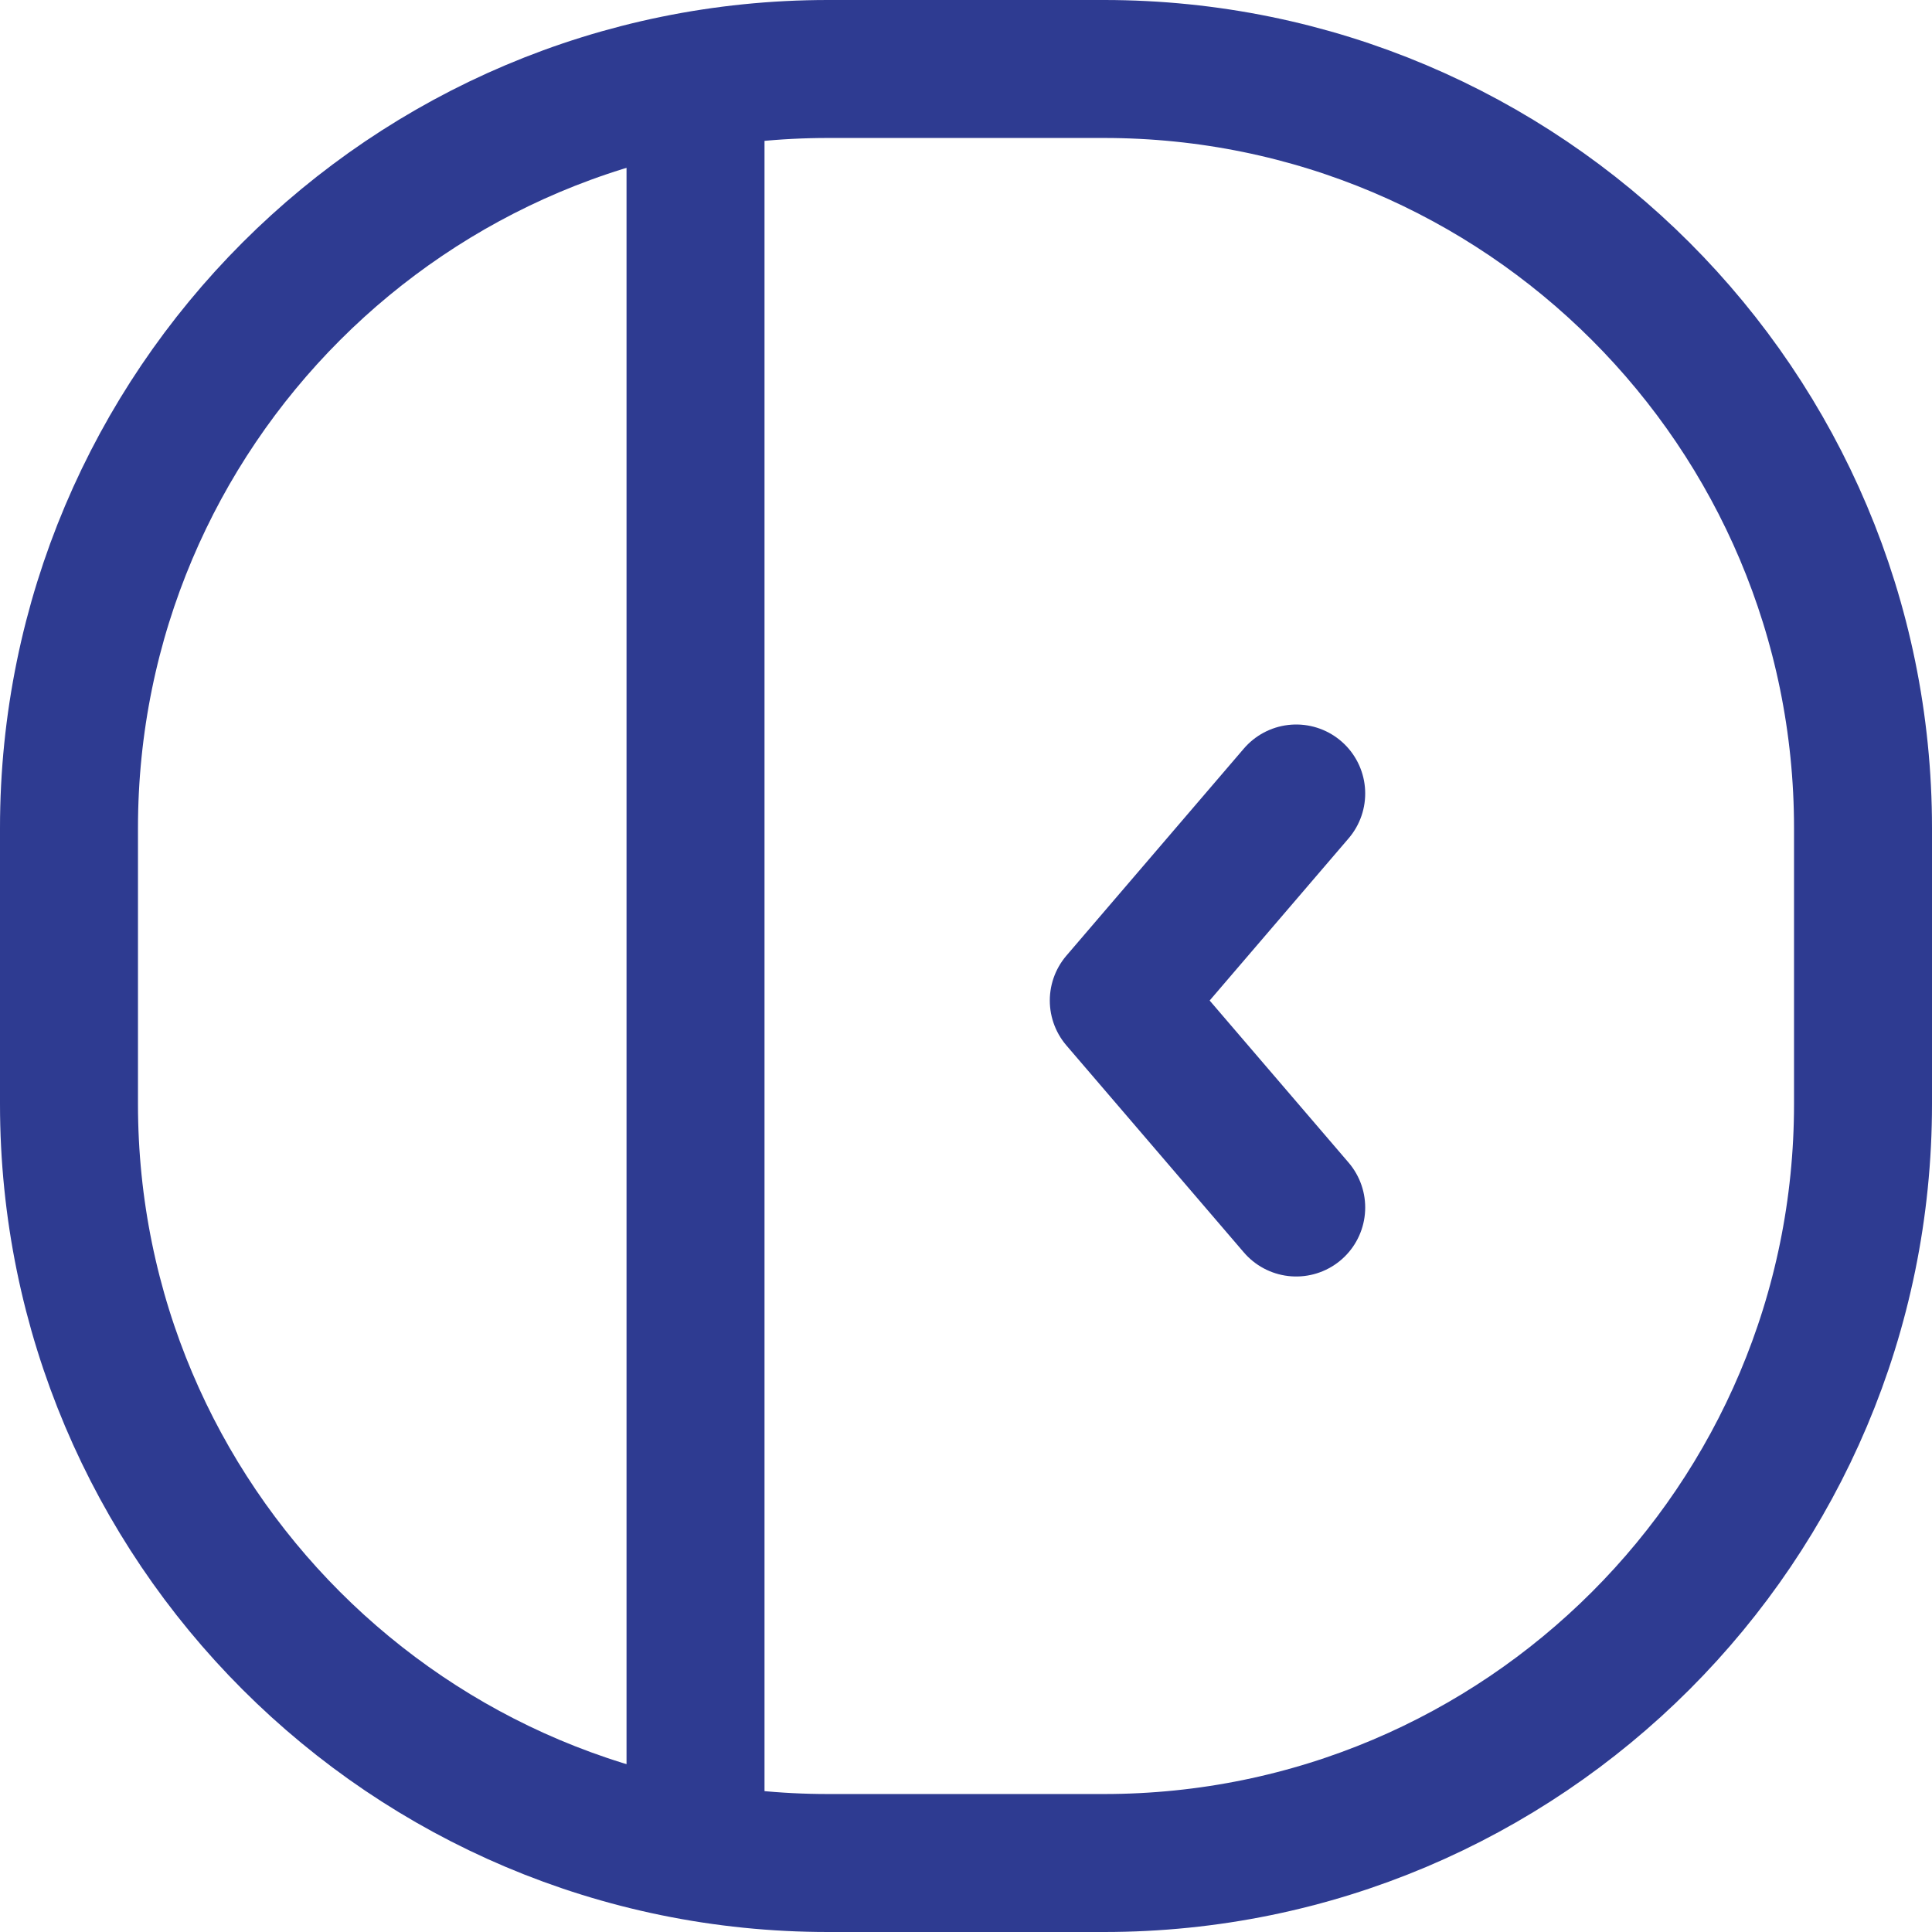 <svg width="24" height="24" viewBox="0 0 24 24" fill="none" xmlns="http://www.w3.org/2000/svg">
<g clip-path="url(#clip0_2937_14278)">
<path d="M13.714 0.857H10.286C5.078 0.857 0.857 5.079 0.857 10.286V13.715C0.857 18.922 5.078 23.143 10.286 23.143H13.714C18.922 23.143 23.143 18.922 23.143 13.715V10.286C23.143 5.079 18.922 0.857 13.714 0.857Z" stroke="#2E3B91" stroke-width="1.714"/>
<path d="M8.64 22.568V1.644" stroke="#2E3B91" stroke-width="1.714"/>
<path d="M16.102 15L13.898 12.429L16.102 9.857" stroke="#2E3B91" stroke-width="1.714" stroke-linecap="round" stroke-linejoin="round"/>
</g>
<defs>
<clipPath id="clip0_2937_14278">
<rect width="24" height="24" fill="white"/>
</clipPath>
</defs>
</svg>
